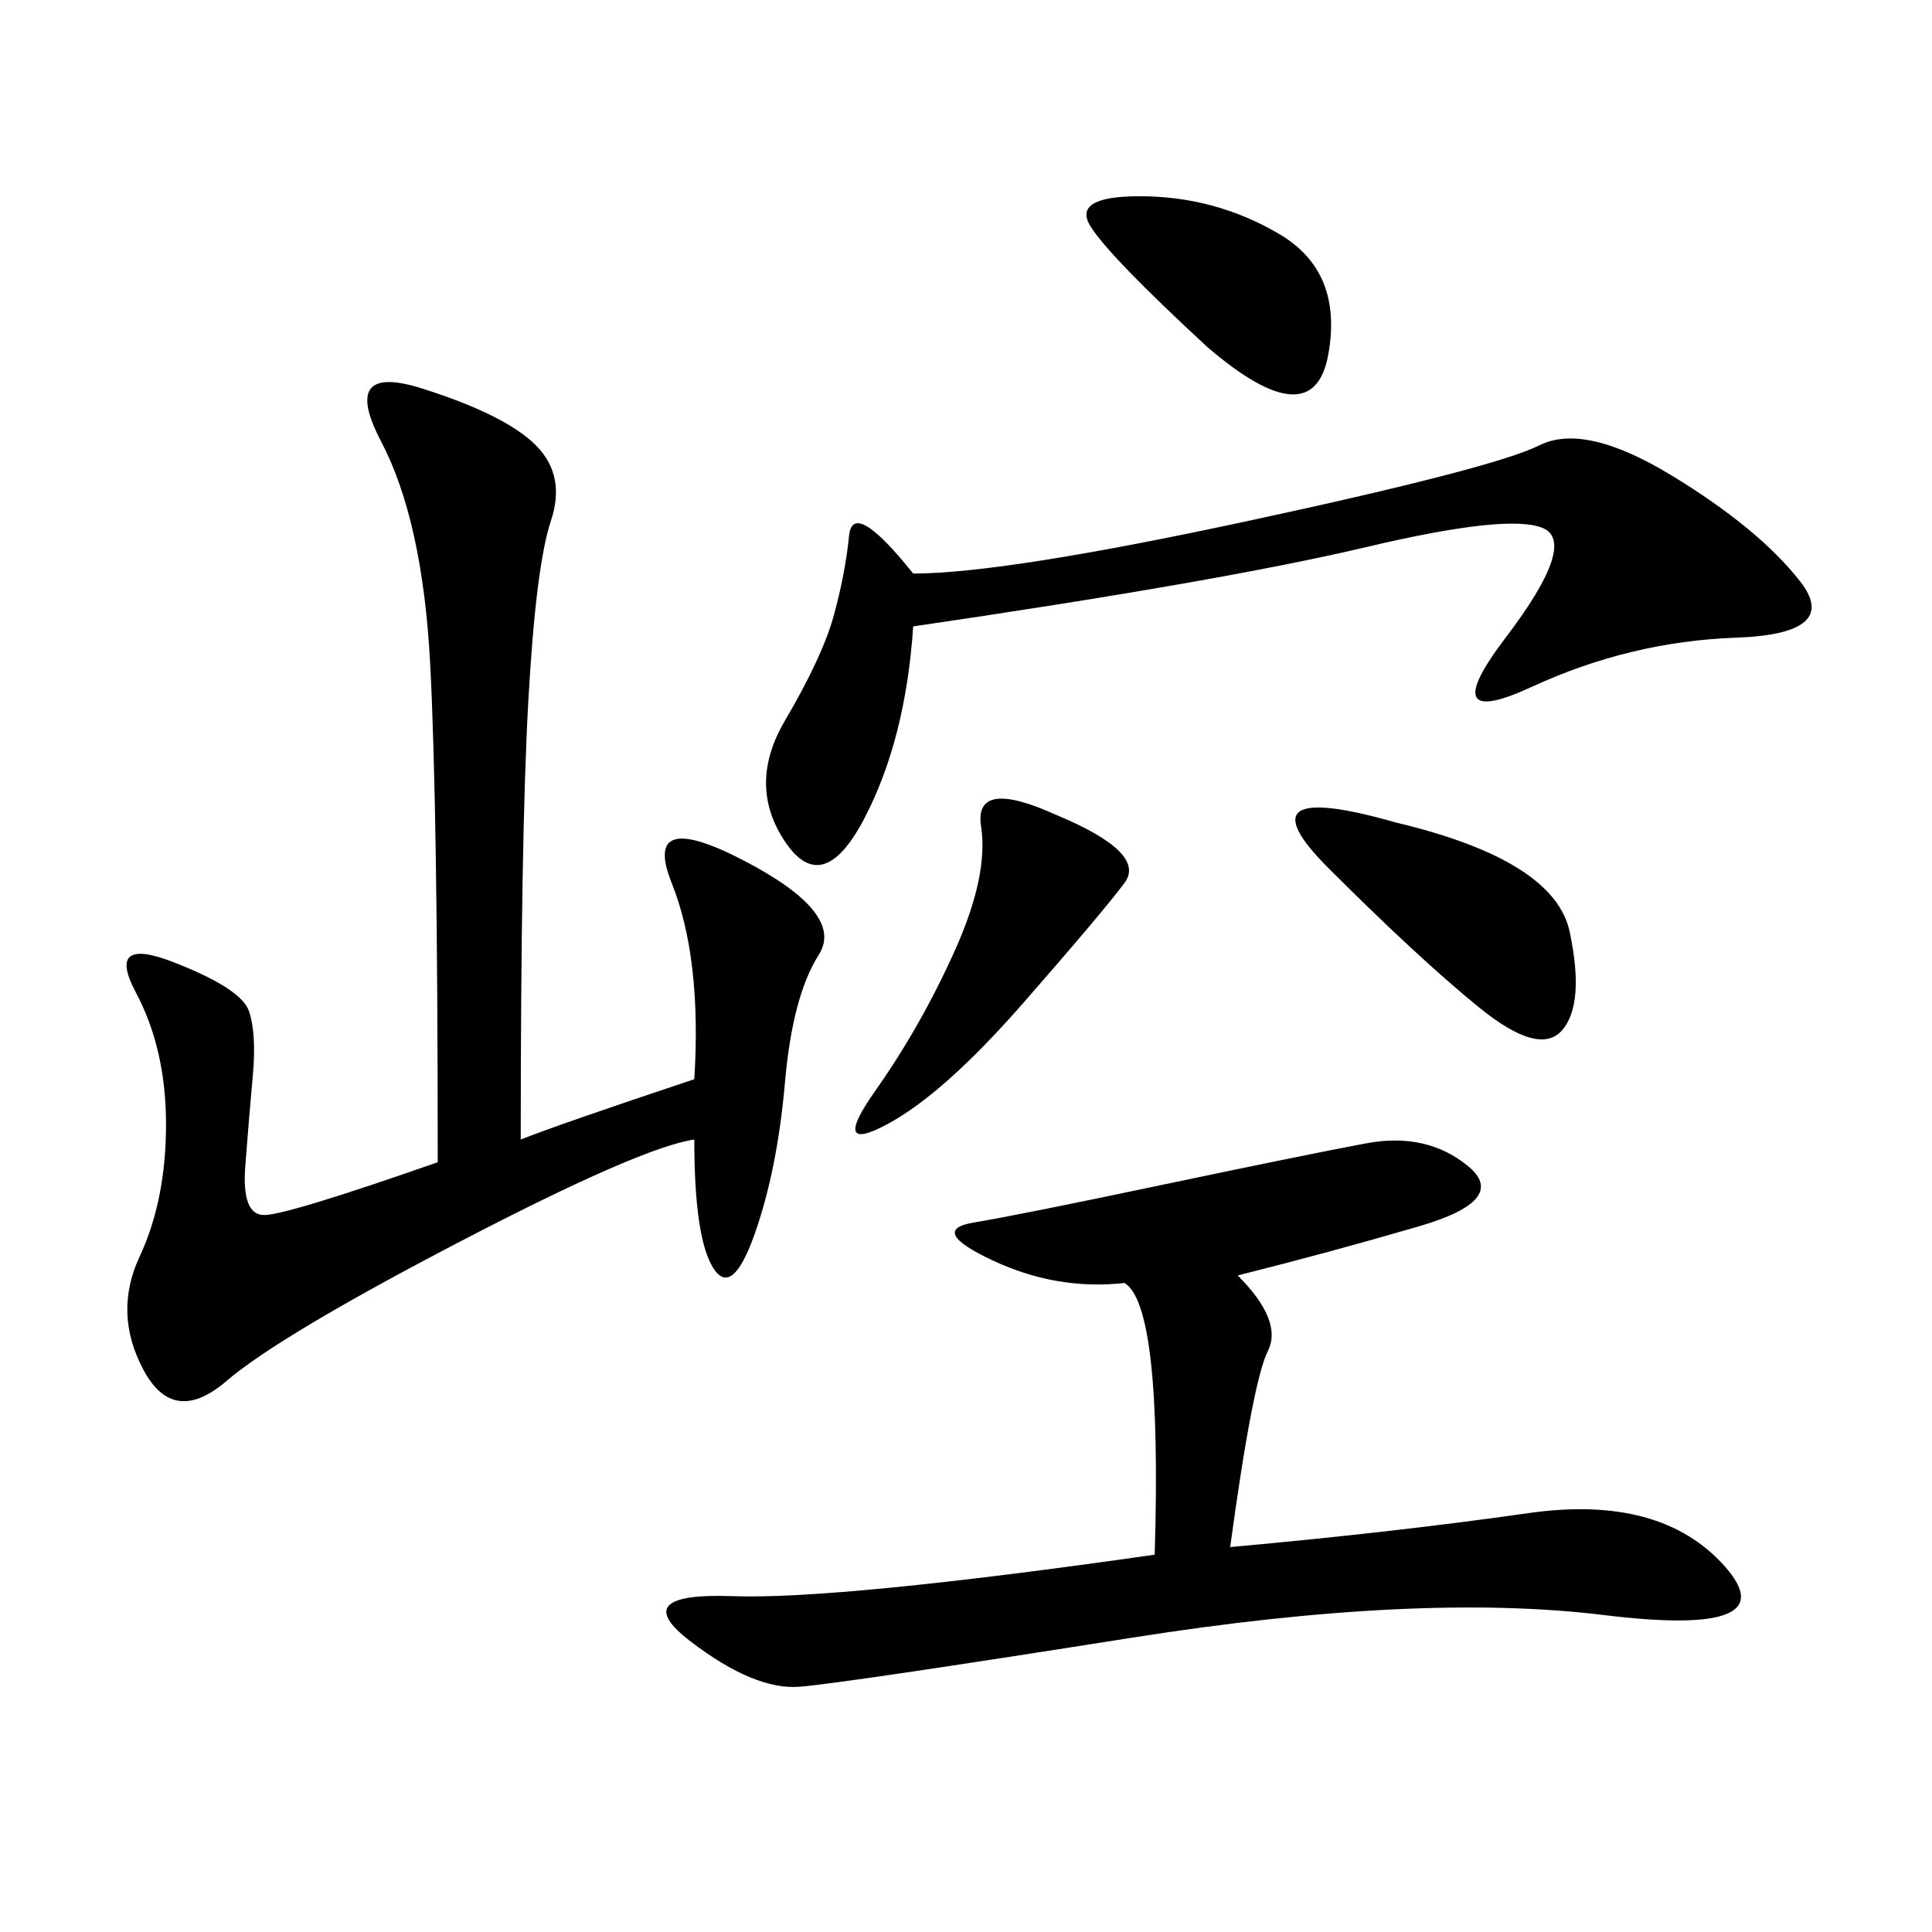 <svg xmlns="http://www.w3.org/2000/svg" xmlns:xlink="http://www.w3.org/1999/xlink" width="300" height="300"><path d="M107.81 167.58Q108.98 148.83 104.30 137.11Q99.61 125.39 115.43 133.59Q131.25 141.80 127.15 148.24Q123.05 154.69 121.88 168.16Q120.70 181.64 117.19 191.60Q113.67 201.56 110.74 196.88Q107.81 192.19 107.81 176.95L107.81 176.95Q99.61 178.13 71.48 192.77Q43.36 207.42 35.16 214.45Q26.95 221.48 22.27 212.70Q17.58 203.91 21.68 195.12Q25.78 186.33 25.78 174.61L25.78 174.61Q25.78 162.89 21.09 154.10Q16.41 145.31 26.95 149.41Q37.50 153.52 38.67 157.03Q39.84 160.55 39.26 166.99Q38.67 173.44 38.09 181.05Q37.50 188.67 41.02 188.67L41.02 188.67Q44.53 188.67 67.97 180.47L67.97 180.47Q67.97 125.39 66.80 103.13Q65.63 80.86 59.18 68.55Q52.73 56.25 65.63 60.35Q78.52 64.45 83.20 69.14Q87.89 73.83 85.55 80.86Q83.20 87.89 82.03 108.98Q80.86 130.08 80.86 176.95L80.86 176.95Q86.72 174.61 107.81 167.58L107.81 167.58ZM192.19 198.05Q199.22 205.08 196.88 209.77Q194.53 214.45 191.02 240.23L191.02 240.23Q216.80 237.89 237.30 234.96Q257.81 232.03 267.77 243.16Q277.73 254.30 249.02 250.78Q220.31 247.27 175.78 254.30Q131.25 261.33 124.22 261.91Q117.19 262.50 107.23 254.88Q97.27 247.27 113.67 247.85Q130.08 248.44 179.30 241.41L179.30 241.41Q180.47 202.73 174.61 199.22L174.61 199.22Q164.06 200.39 154.10 195.70Q144.14 191.02 151.17 189.84Q158.20 188.67 180.47 183.98Q202.73 179.30 212.11 177.54Q221.48 175.78 227.93 181.05Q234.38 186.33 220.31 190.43Q206.25 194.53 192.19 198.05L192.19 198.05ZM141.80 97.27Q140.63 114.84 134.18 127.15Q127.73 139.45 121.88 130.66Q116.02 121.88 121.88 111.91Q127.73 101.95 129.49 95.51Q131.25 89.06 131.84 83.20Q132.42 77.34 141.80 89.06L141.80 89.06Q155.86 89.06 193.95 80.86Q232.03 72.66 239.06 69.14Q246.09 65.63 259.57 73.83Q273.05 82.03 279.49 90.23Q285.94 98.44 269.53 99.02Q253.13 99.61 237.89 106.64Q222.66 113.67 233.79 99.02Q244.92 84.38 239.65 82.03Q234.38 79.69 212.11 84.96Q189.84 90.23 141.80 97.27L141.80 97.27ZM216.80 127.73Q241.41 133.59 243.75 144.73Q246.09 155.86 242.58 159.96Q239.06 164.06 229.69 156.45Q220.31 148.83 206.25 134.77Q192.19 120.70 216.80 127.73L216.80 127.73ZM164.06 126.56Q178.13 132.42 174.61 137.11Q171.09 141.80 158.79 155.86Q146.48 169.92 137.70 174.61Q128.91 179.30 135.94 169.34Q142.97 159.38 148.24 147.66Q153.52 135.94 152.34 128.32Q151.17 120.70 164.06 126.56L164.06 126.56ZM187.50 53.91Q172.27 39.84 169.34 35.16Q166.41 30.47 176.95 30.47L176.95 30.47Q188.67 30.47 198.63 36.33Q208.59 42.19 206.25 55.08Q203.91 67.97 187.50 53.91L187.50 53.91Z"/></svg>